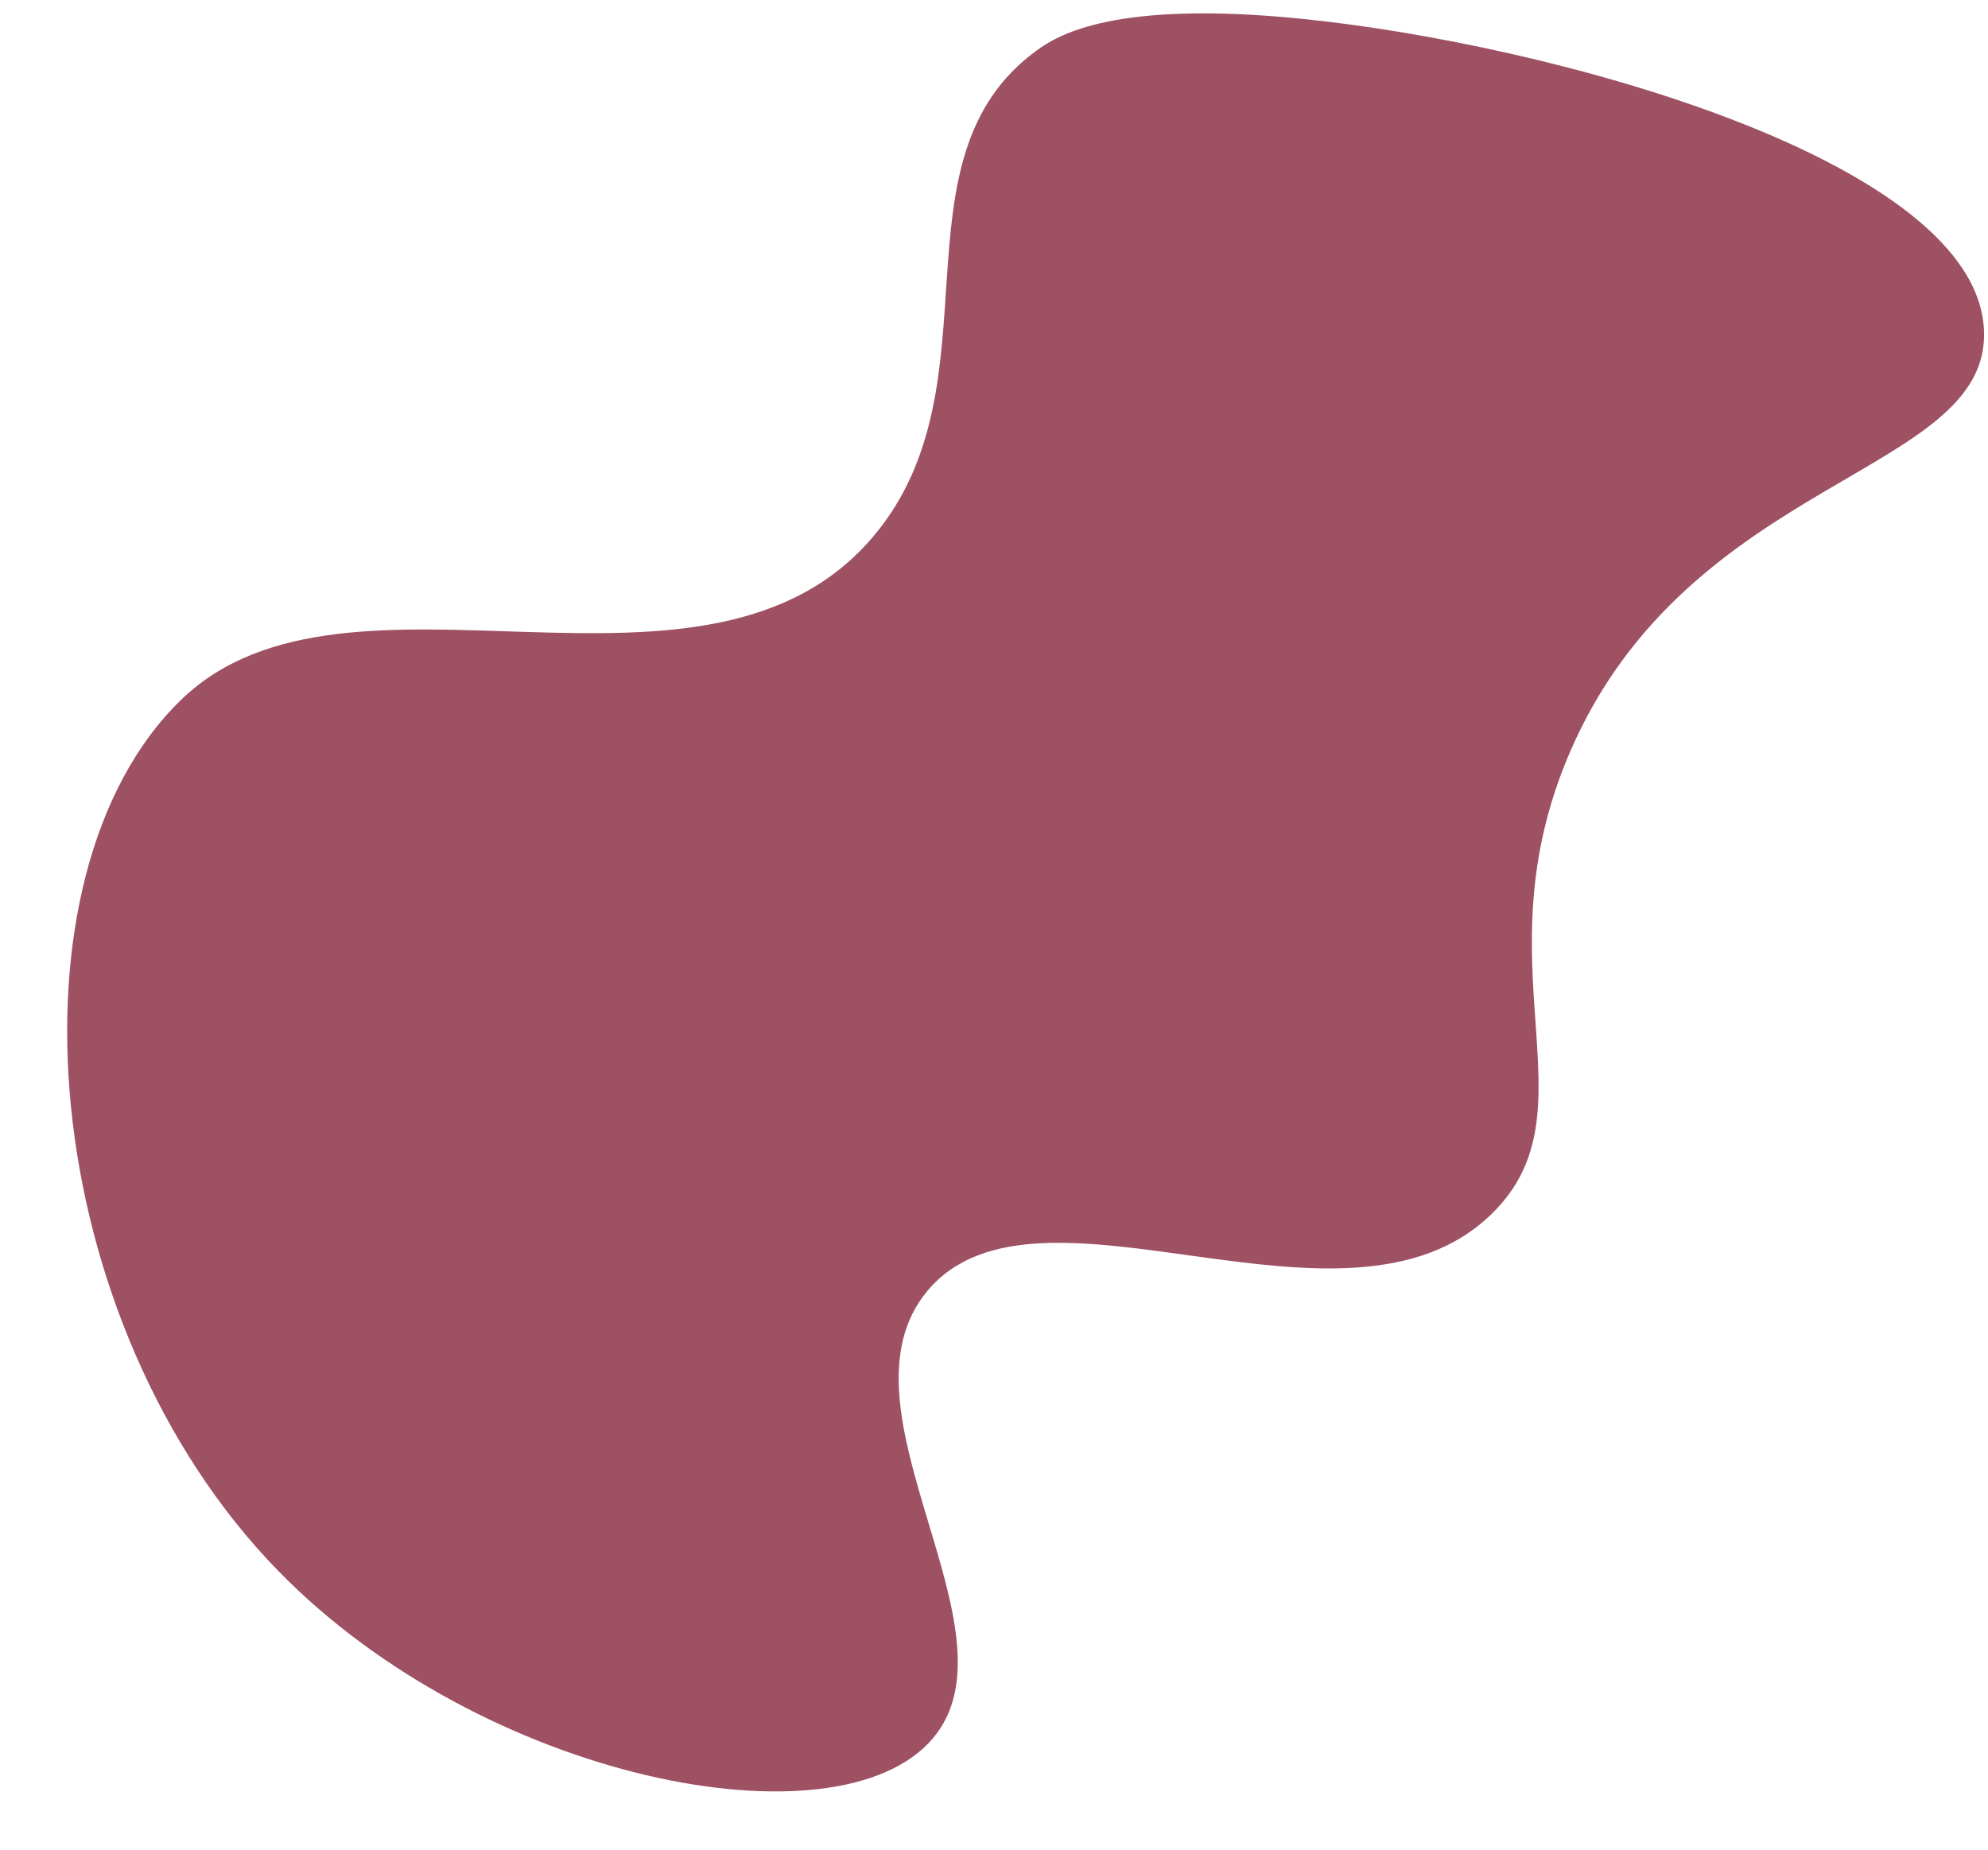 <?xml version="1.0" encoding="UTF-8"?><svg xmlns="http://www.w3.org/2000/svg" xmlns:xlink="http://www.w3.org/1999/xlink" height="1745.3" preserveAspectRatio="xMidYMid meet" version="1.0" viewBox="358.6 441.8 1874.8 1745.3" width="1874.8" zoomAndPan="magnify"><g id="change1_1"><path d="M1585.07,459.41c-175.68-17.57-229.06,15.65-248.56,29.8c-141.45,102.61-33.84,313.7-153.06,457.08 c-157.47,189.39-496.56,3.18-653.99,155.56c-170.86,165.39-136.44,587.93,91.48,821.67c193.04,197.98,527.99,263.66,617.38,158.06 c85.98-101.56-98.41-310.49-5.09-422.14c104.15-124.61,395.12,62.31,532.64-73.13c99.07-97.57-14.24-231.75,73.15-434.76 c112.18-260.61,394.39-261.31,390.65-396.76C2225.21,593.48,1821.85,483.09,1585.07,459.41z" fill="#9e5163"/></g></svg>